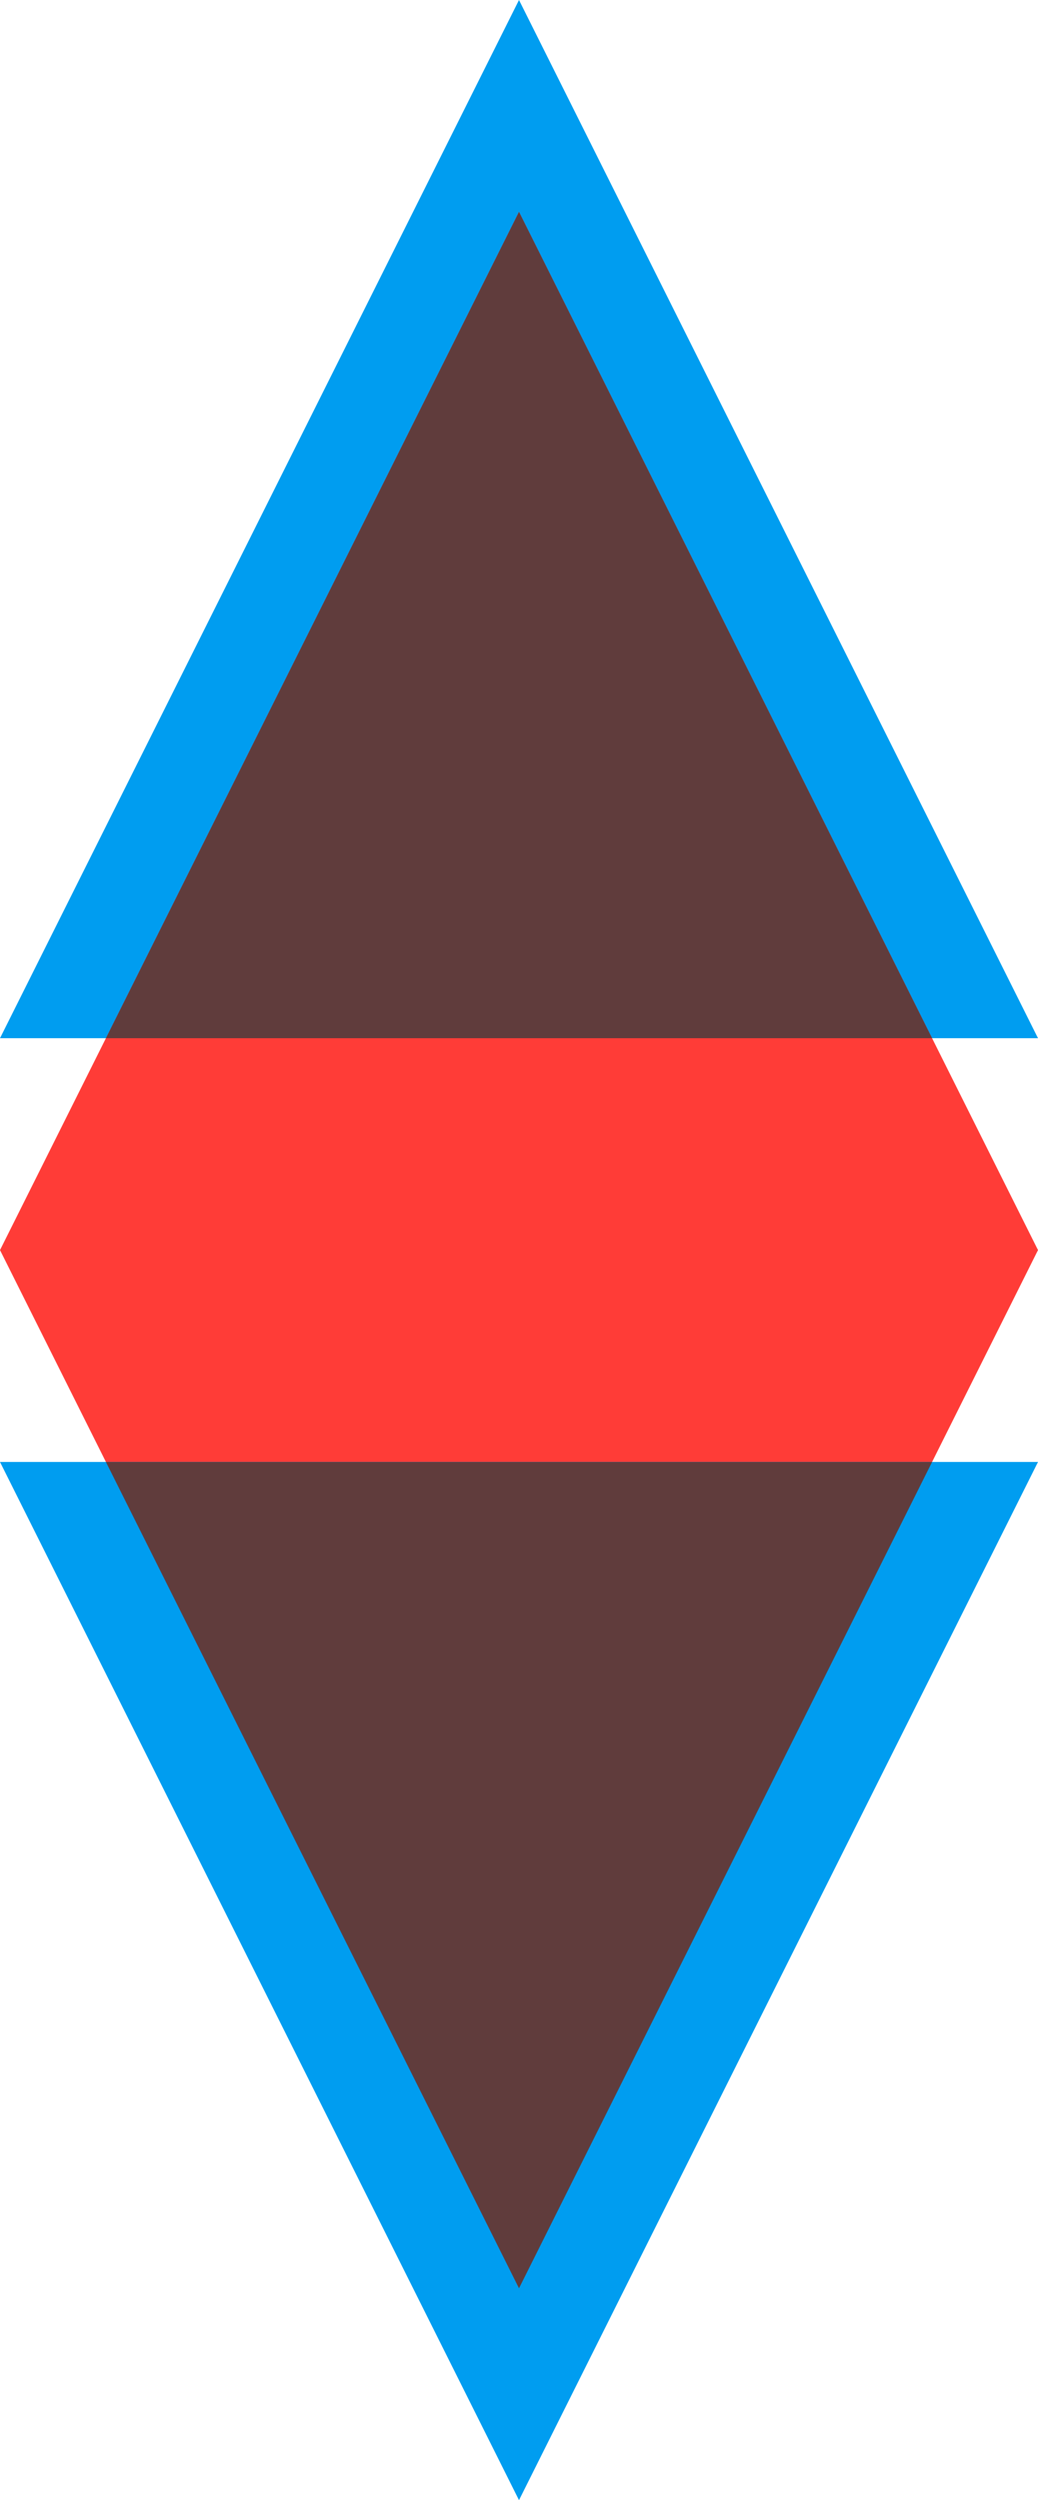 <?xml version="1.0" encoding="utf-8"?>
<!-- Generator: Adobe Illustrator 27.9.0, SVG Export Plug-In . SVG Version: 6.00 Build 0)  -->
<svg version="1.1" id="Ebene_1" xmlns="http://www.w3.org/2000/svg" xmlns:xlink="http://www.w3.org/1999/xlink" x="0px" y="0px"
	 viewBox="0 0 98 236" style="enable-background:new 0 0 98 236;" xml:space="preserve">
<style type="text/css">
	.st0{fill:#009DF0;}
	.st1{fill:#FF3C37;}
	.st2{fill:#603C3C;}
</style>
<path class="st0" d="M49,0L0,98h98L49,0z"/>
<polygon class="st1" points="49,20 98,118 49,216 0,118 "/>
<g>
	<polygon class="st2" points="49,20 10,98 88,98 	"/>
</g>
<path class="st0" d="M49,236l49-98H0L49,236z"/>
<g>
	<polygon class="st2" points="49,216 88,138 10,138 	"/>
</g>
</svg>
